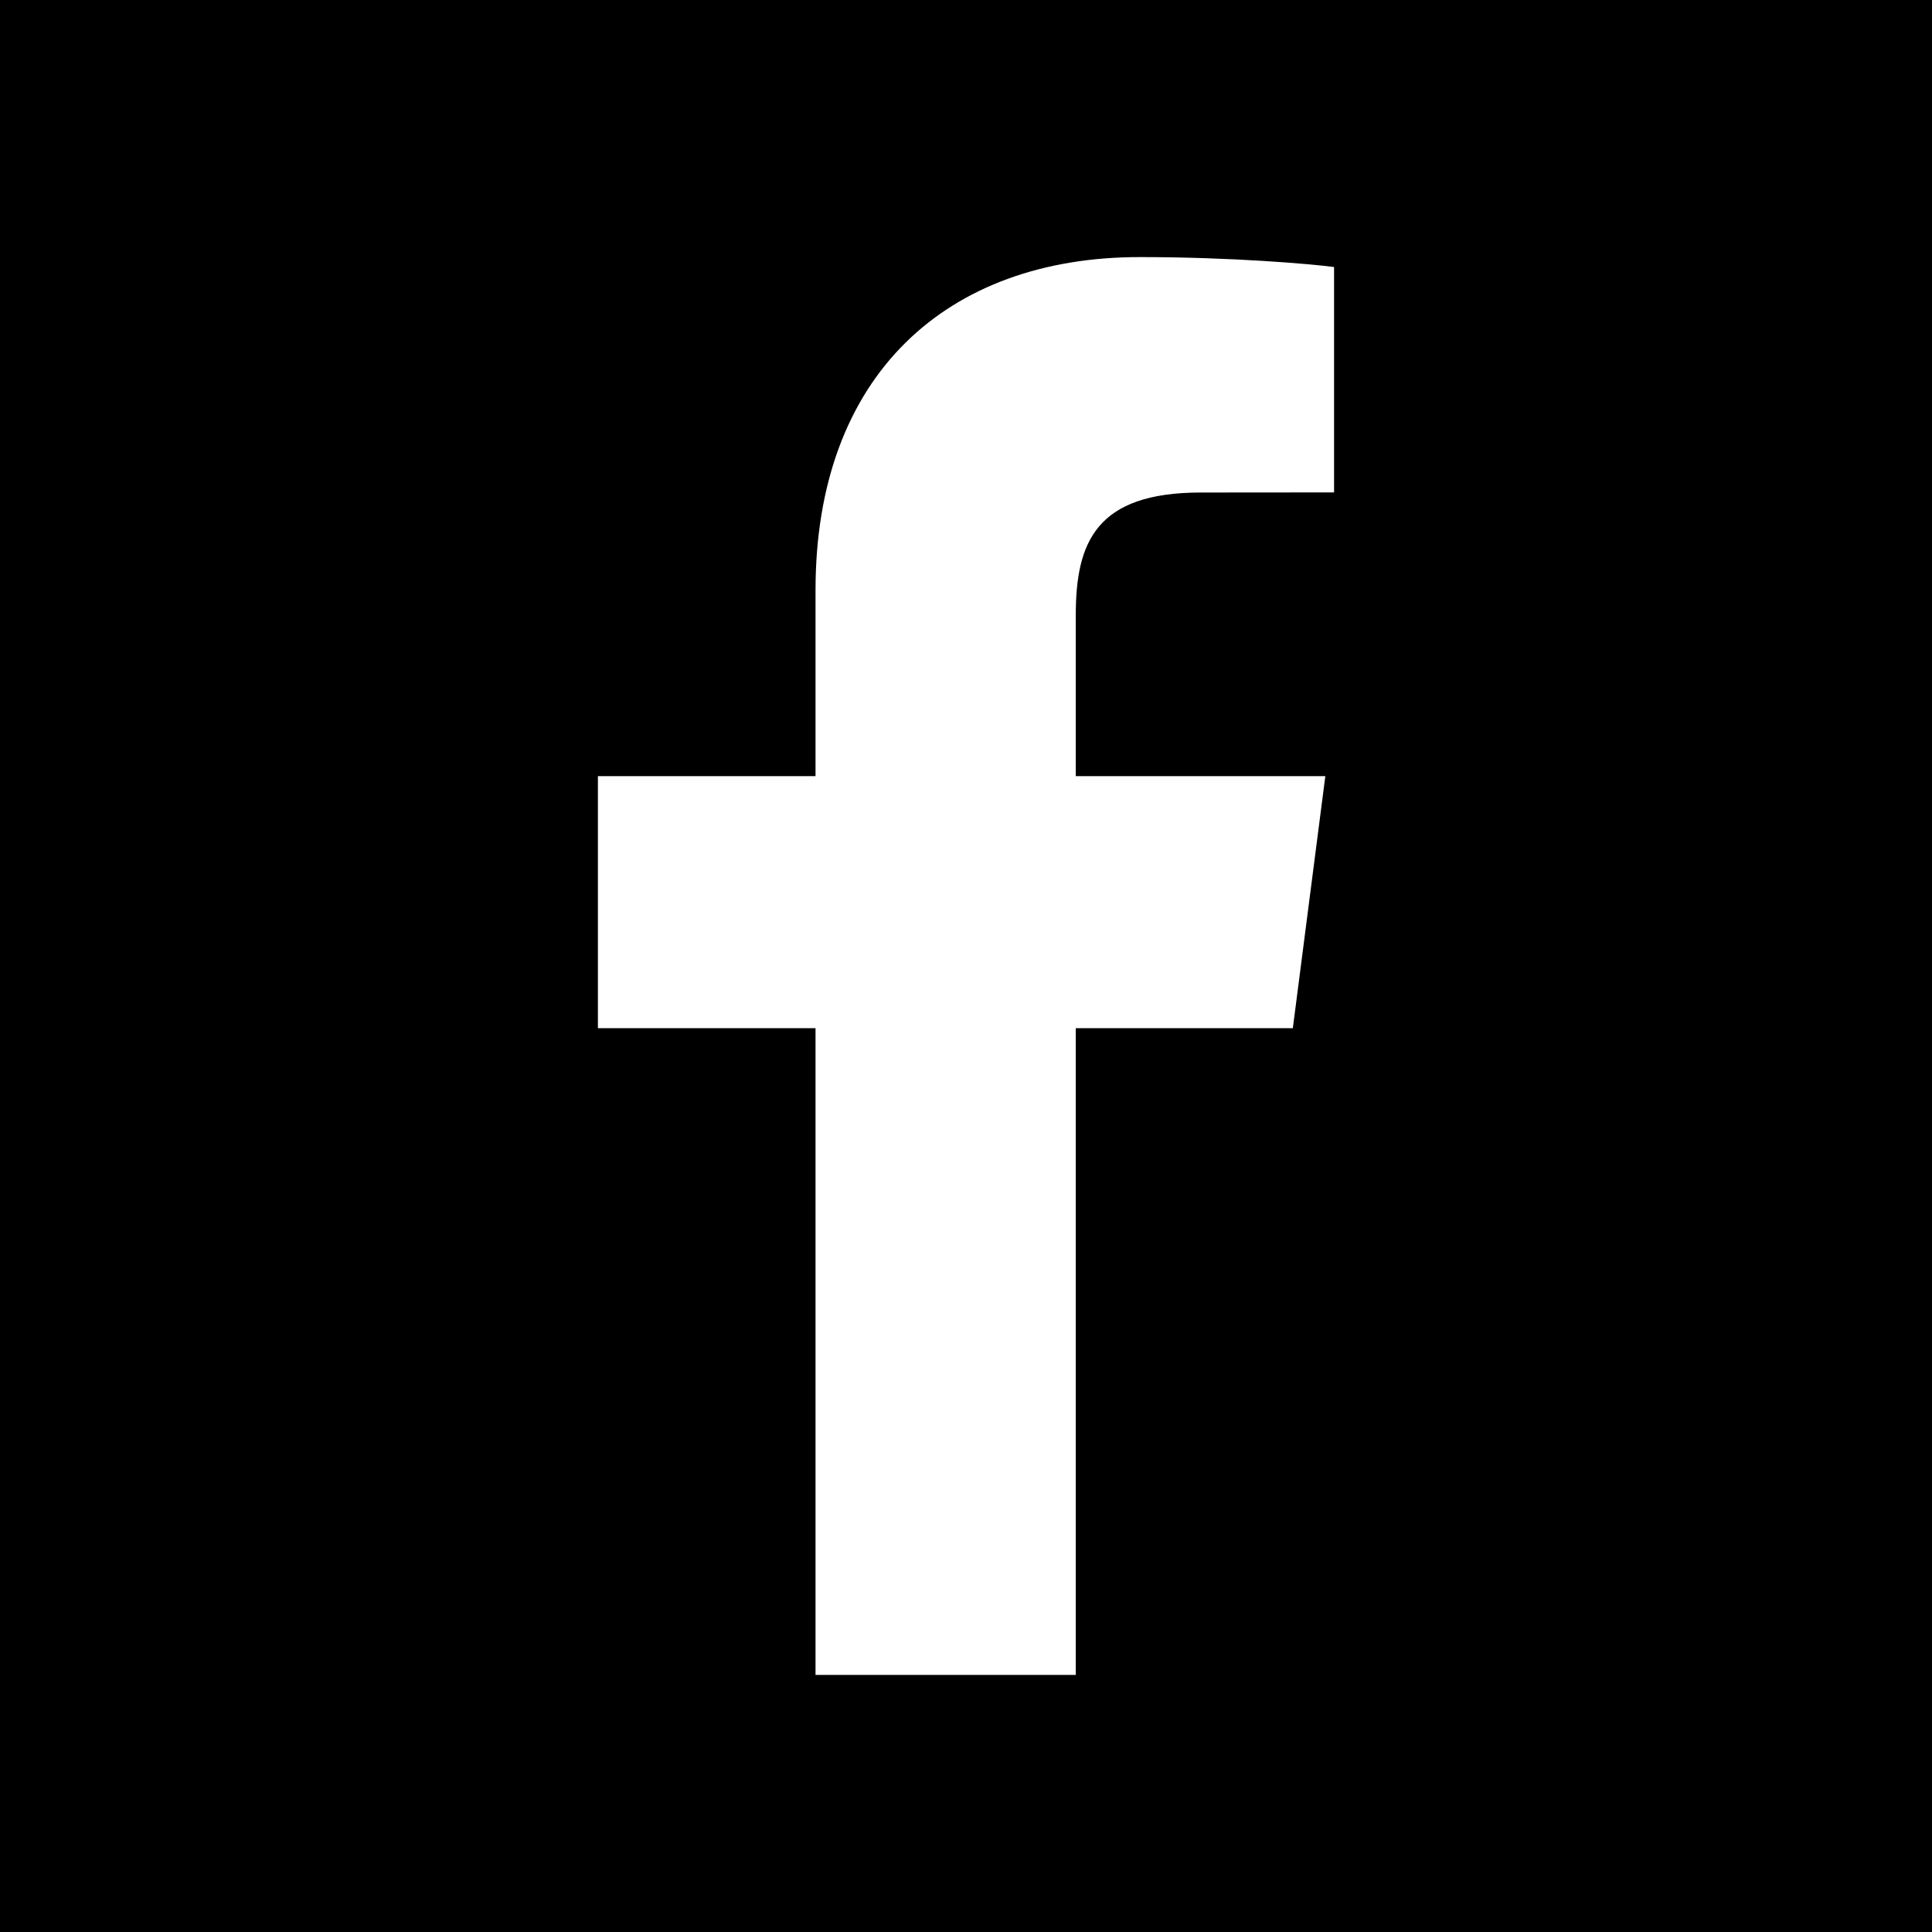 <?xml version="1.0" encoding="utf-8"?>
<!-- Generator: Adobe Illustrator 14.0.0, SVG Export Plug-In  -->
<!DOCTYPE svg PUBLIC "-//W3C//DTD SVG 1.1//EN" "http://www.w3.org/Graphics/SVG/1.1/DTD/svg11.dtd">
<svg version="1.1"
	 xmlns="http://www.w3.org/2000/svg" xmlns:xlink="http://www.w3.org/1999/xlink" xmlns:a="http://ns.adobe.com/AdobeSVGViewerExtensions/3.0/"
	 x="0px" y="0px" width="88px" height="88px" viewBox="0 0 88 88" enable-background="new 0 0 88 88" xml:space="preserve">
<defs>
</defs>
<rect width="88" height="88"/>
<rect display="none" opacity="0.25" fill="#874C20" width="88" height="88"/>
<path display="none" fill="#FFFFFF" d="M25.546,13.9c3.398,0,6.154,2.76,6.154,6.153c0,3.397-2.756,6.157-6.154,6.157
	c-3.412,0-6.163-2.76-6.163-6.157C19.383,16.66,22.134,13.9,25.546,13.9 M20.226,30.88h10.633v34.159H20.226V30.88z"/>
<path display="none" fill="#FFFFFF" d="M37.524,30.88h10.183v4.668h0.145c1.416-2.688,4.883-5.518,10.051-5.518
	c10.748,0,12.738,7.071,12.738,16.272v18.734H60.025V48.432c0-3.965-0.077-9.062-5.521-9.062c-5.528,0-6.371,4.315-6.371,8.769
	v16.898H37.524V30.88z"/>
<path display="none" fill="#FFFFFF" d="M69.643,28.419c-1.85,0.82-3.836,1.375-5.92,1.623c2.128-1.276,3.766-3.294,4.531-5.702
	c-1.988,1.182-4.193,2.04-6.543,2.502c-1.881-2.005-4.561-3.256-7.524-3.256c-5.692,0-10.308,4.616-10.308,10.309
	c0,0.809,0.092,1.594,0.266,2.348C35.58,35.814,27.986,31.711,22.9,25.472c-0.886,1.525-1.395,3.294-1.395,5.184
	c0,3.575,1.819,6.731,4.584,8.579c-1.689-0.053-3.278-0.52-4.668-1.29v0.13c0,4.993,3.554,9.16,8.267,10.106
	c-0.863,0.235-1.776,0.364-2.715,0.364c-0.663,0-1.311-0.066-1.939-0.188c1.311,4.096,5.117,7.073,9.627,7.159
	c-3.525,2.765-7.969,4.412-12.802,4.412c-0.83,0-1.65-0.051-2.456-0.144c4.561,2.922,9.979,4.629,15.802,4.629
	c18.958,0,29.326-15.703,29.326-29.326c0-0.445-0.013-0.89-0.029-1.335C66.512,32.302,68.258,30.487,69.643,28.419"/>
<path fill="#FFFFFF" d="M58.887,46.832l1.48-11.48H49v-7.33c0-3.323,0.926-5.588,5.693-5.588l6.072-0.005V12.163
	c-1.049-0.14-4.652-0.453-8.855-0.453c-8.766,0-14.764,5.352-14.764,15.177v8.465h-9.912v11.48h9.912v29.457H49V46.832H58.887z"/>
</svg>
